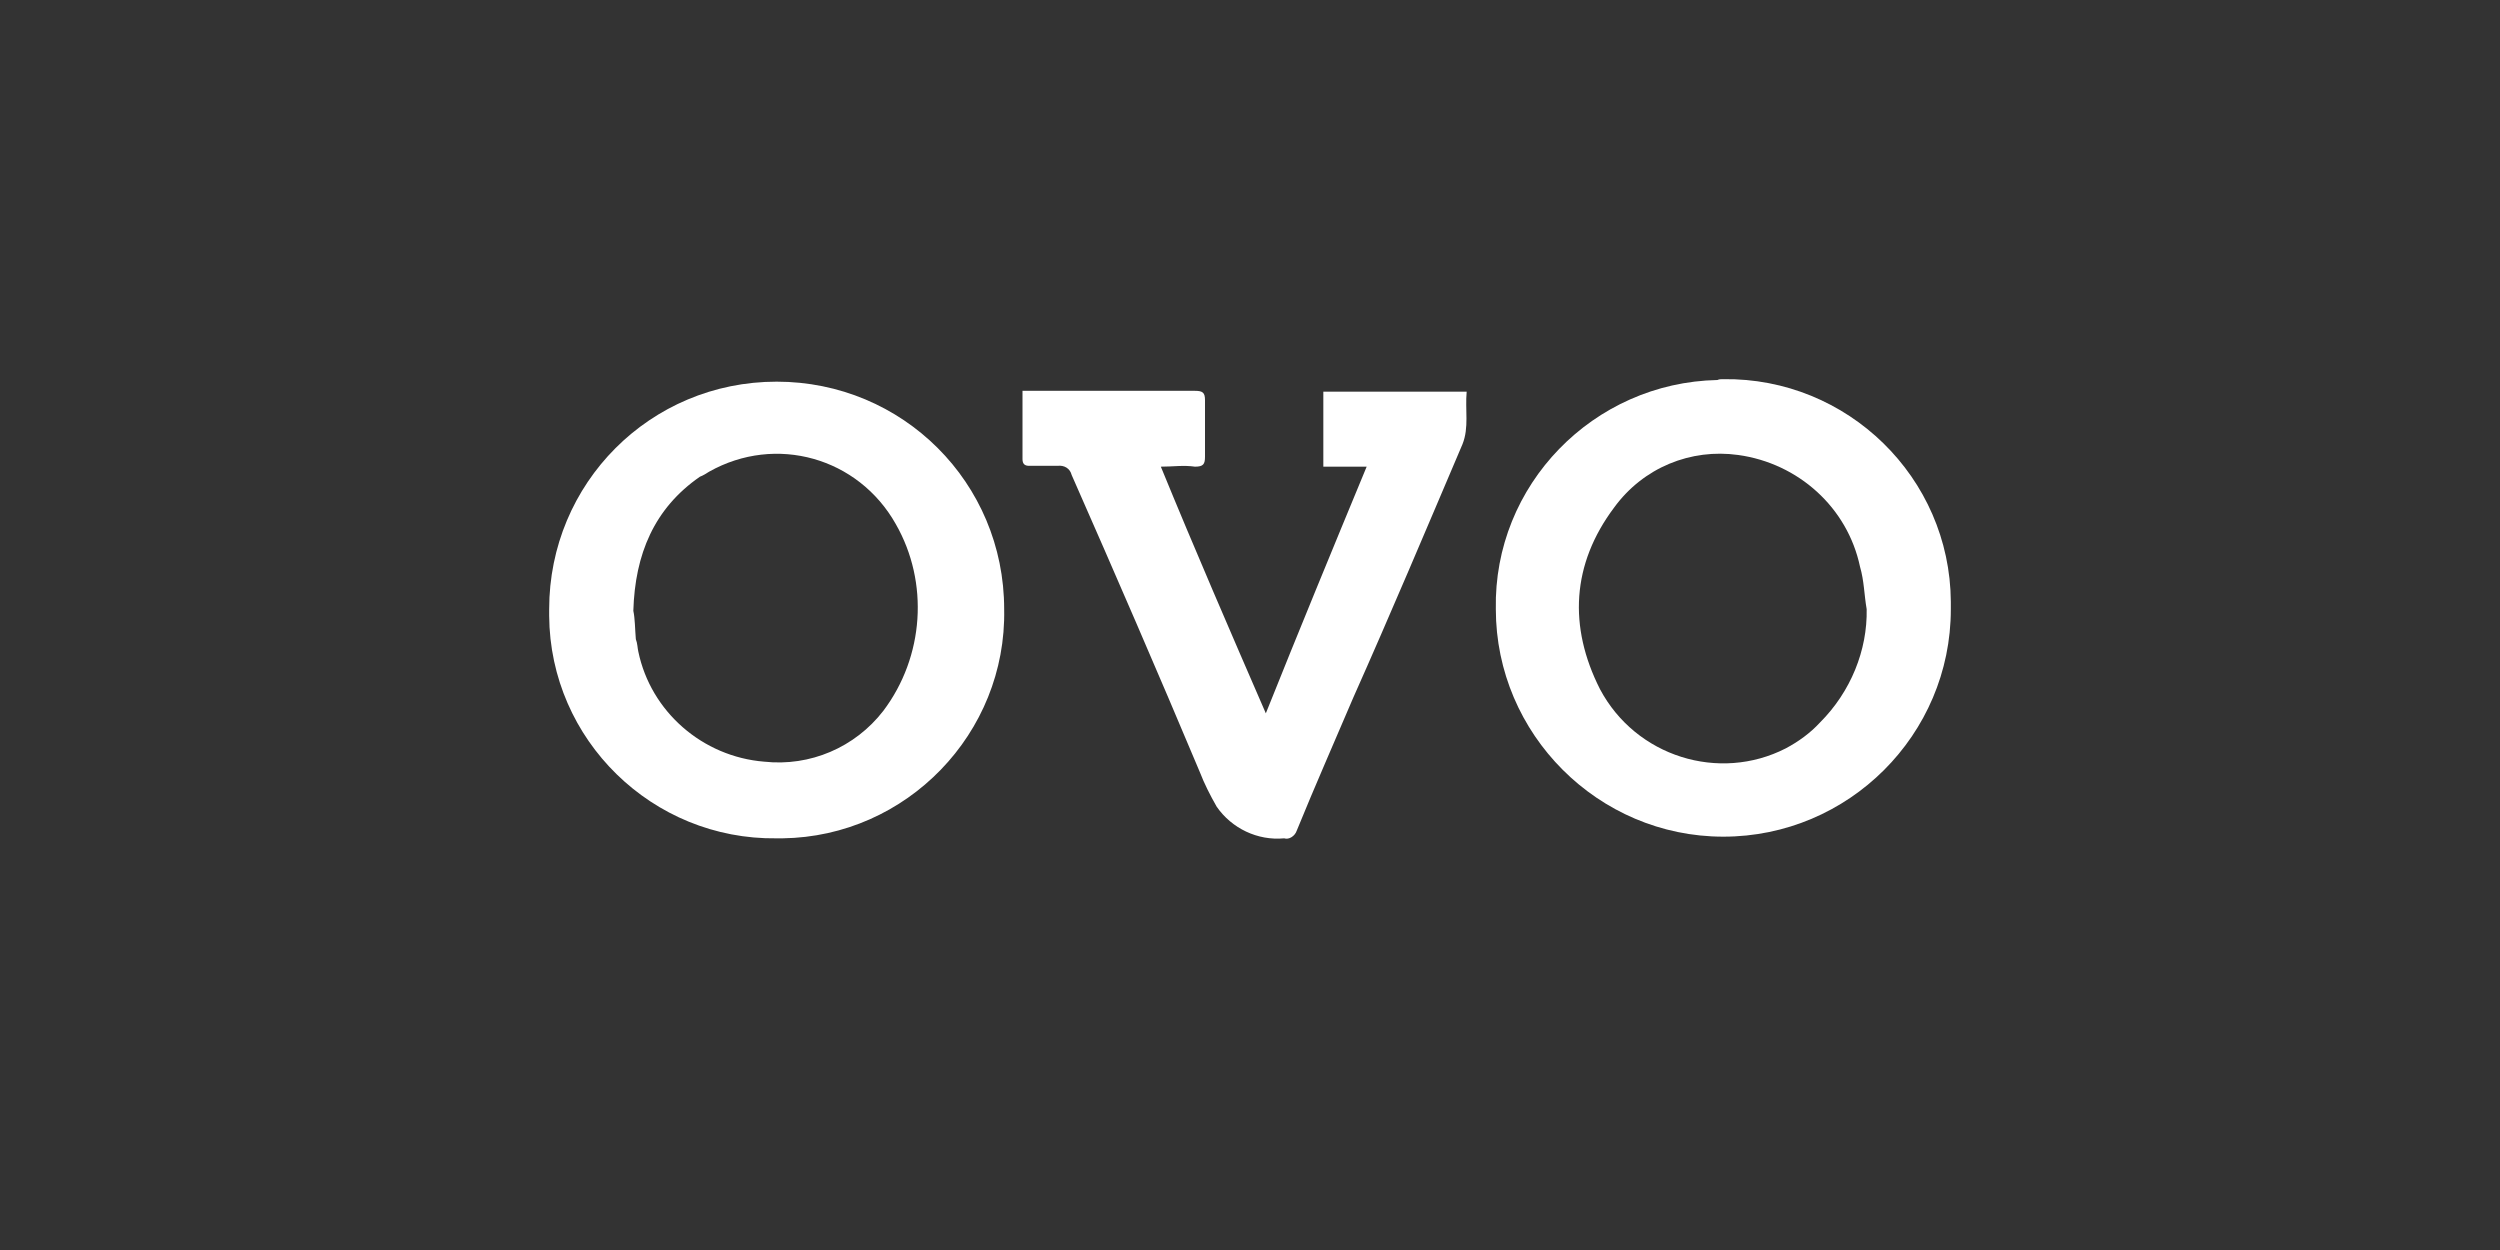 <?xml version="1.0" encoding="UTF-8"?>
<svg xmlns="http://www.w3.org/2000/svg" xmlns:xlink="http://www.w3.org/1999/xlink" id="Layer_1" x="0px" y="0px" viewBox="0 0 300 150" style="enable-background:new 0 0 300 150;" xml:space="preserve">
  <rect x="0" y="0" width="300" height="150" fill="#333333" stroke="none"/>
  <style type="text/css">	.st0{fill:#ffffff;}</style>
  <path class="st0" d="M93.2,100.6c-14.9,0.2-27.2-11.8-27.3-26.7c0-0.3,0-0.5,0-0.8c0-15.1,12.1-27.3,27.3-27.3 c15.1,0,27.3,12.1,27.3,27.3l0,0c0.3,14.9-11.7,27.3-26.6,27.5C93.7,100.6,93.4,100.6,93.2,100.6z M76,73.3c0.2,0.9,0.2,2.2,0.3,3.4 c0.2,0.5,0.2,1.1,0.3,1.5c1.5,7.2,7.7,12.6,15.1,13.2c5.5,0.6,10.9-1.7,14.3-6.1c4.9-6.5,5.5-15.4,1.5-22.4 c-4.5-8-14.4-10.8-22.4-6.3c-0.3,0.2-0.8,0.5-1.1,0.6C78.5,61,76.2,66.5,76,73.3z"></path>
  <path class="st0" d="M206.8,45.5c14.9-0.2,27.2,11.8,27.3,26.7c0,0.3,0,0.6,0,0.9c0,15.1-12.3,27.3-27.3,27.3s-27.3-12.3-27.3-27.3 c-0.3-14.9,11.7-27.2,26.6-27.5C206.3,45.5,206.5,45.5,206.8,45.5z M224,73.1c-0.3-1.7-0.3-3.4-0.8-5.1c-1.5-7.1-7.4-12.4-14.6-13.4 c-5.7-0.8-11.4,1.5-14.9,6.3c-5.1,6.8-5.5,14.3-1.7,21.8c4.3,8.1,14.3,11.2,22.3,7.1c1.5-0.8,2.9-1.8,4.1-3.1 C222.1,83,224.1,78,224,73.1L224,73.1z"></path>
  <path class="st0" d="M122.7,46.9h1.8c6.3,0,12.6,0,18.9,0c0.9,0,1.2,0.2,1.2,1.1c0,2.3,0,4.5,0,6.8c0,0.9-0.2,1.2-1.2,1.2 c-1.4-0.2-2.6,0-4.1,0c4.1,10,8.3,19.7,12.6,29.6c4-10,8-19.7,12.1-29.6h-5.2V47H176c-0.2,2.2,0.3,4.3-0.5,6.3 c-4.3,10.1-8.6,20.3-13.1,30.4c-2.3,5.4-4.6,10.6-6.8,16c-0.2,0.6-0.9,1.1-1.5,0.9c-3.2,0.3-6.3-1.2-8.1-3.8c-0.8-1.4-1.5-2.8-2-4.1 C139,80.8,133.8,68.8,128.6,57c-0.2-0.8-0.9-1.2-1.7-1.1c-1.1,0-2.3,0-3.4,0c-0.5,0-0.8-0.2-0.8-0.8 C122.7,52.4,122.7,49.8,122.7,46.9z"></path>
</svg>
